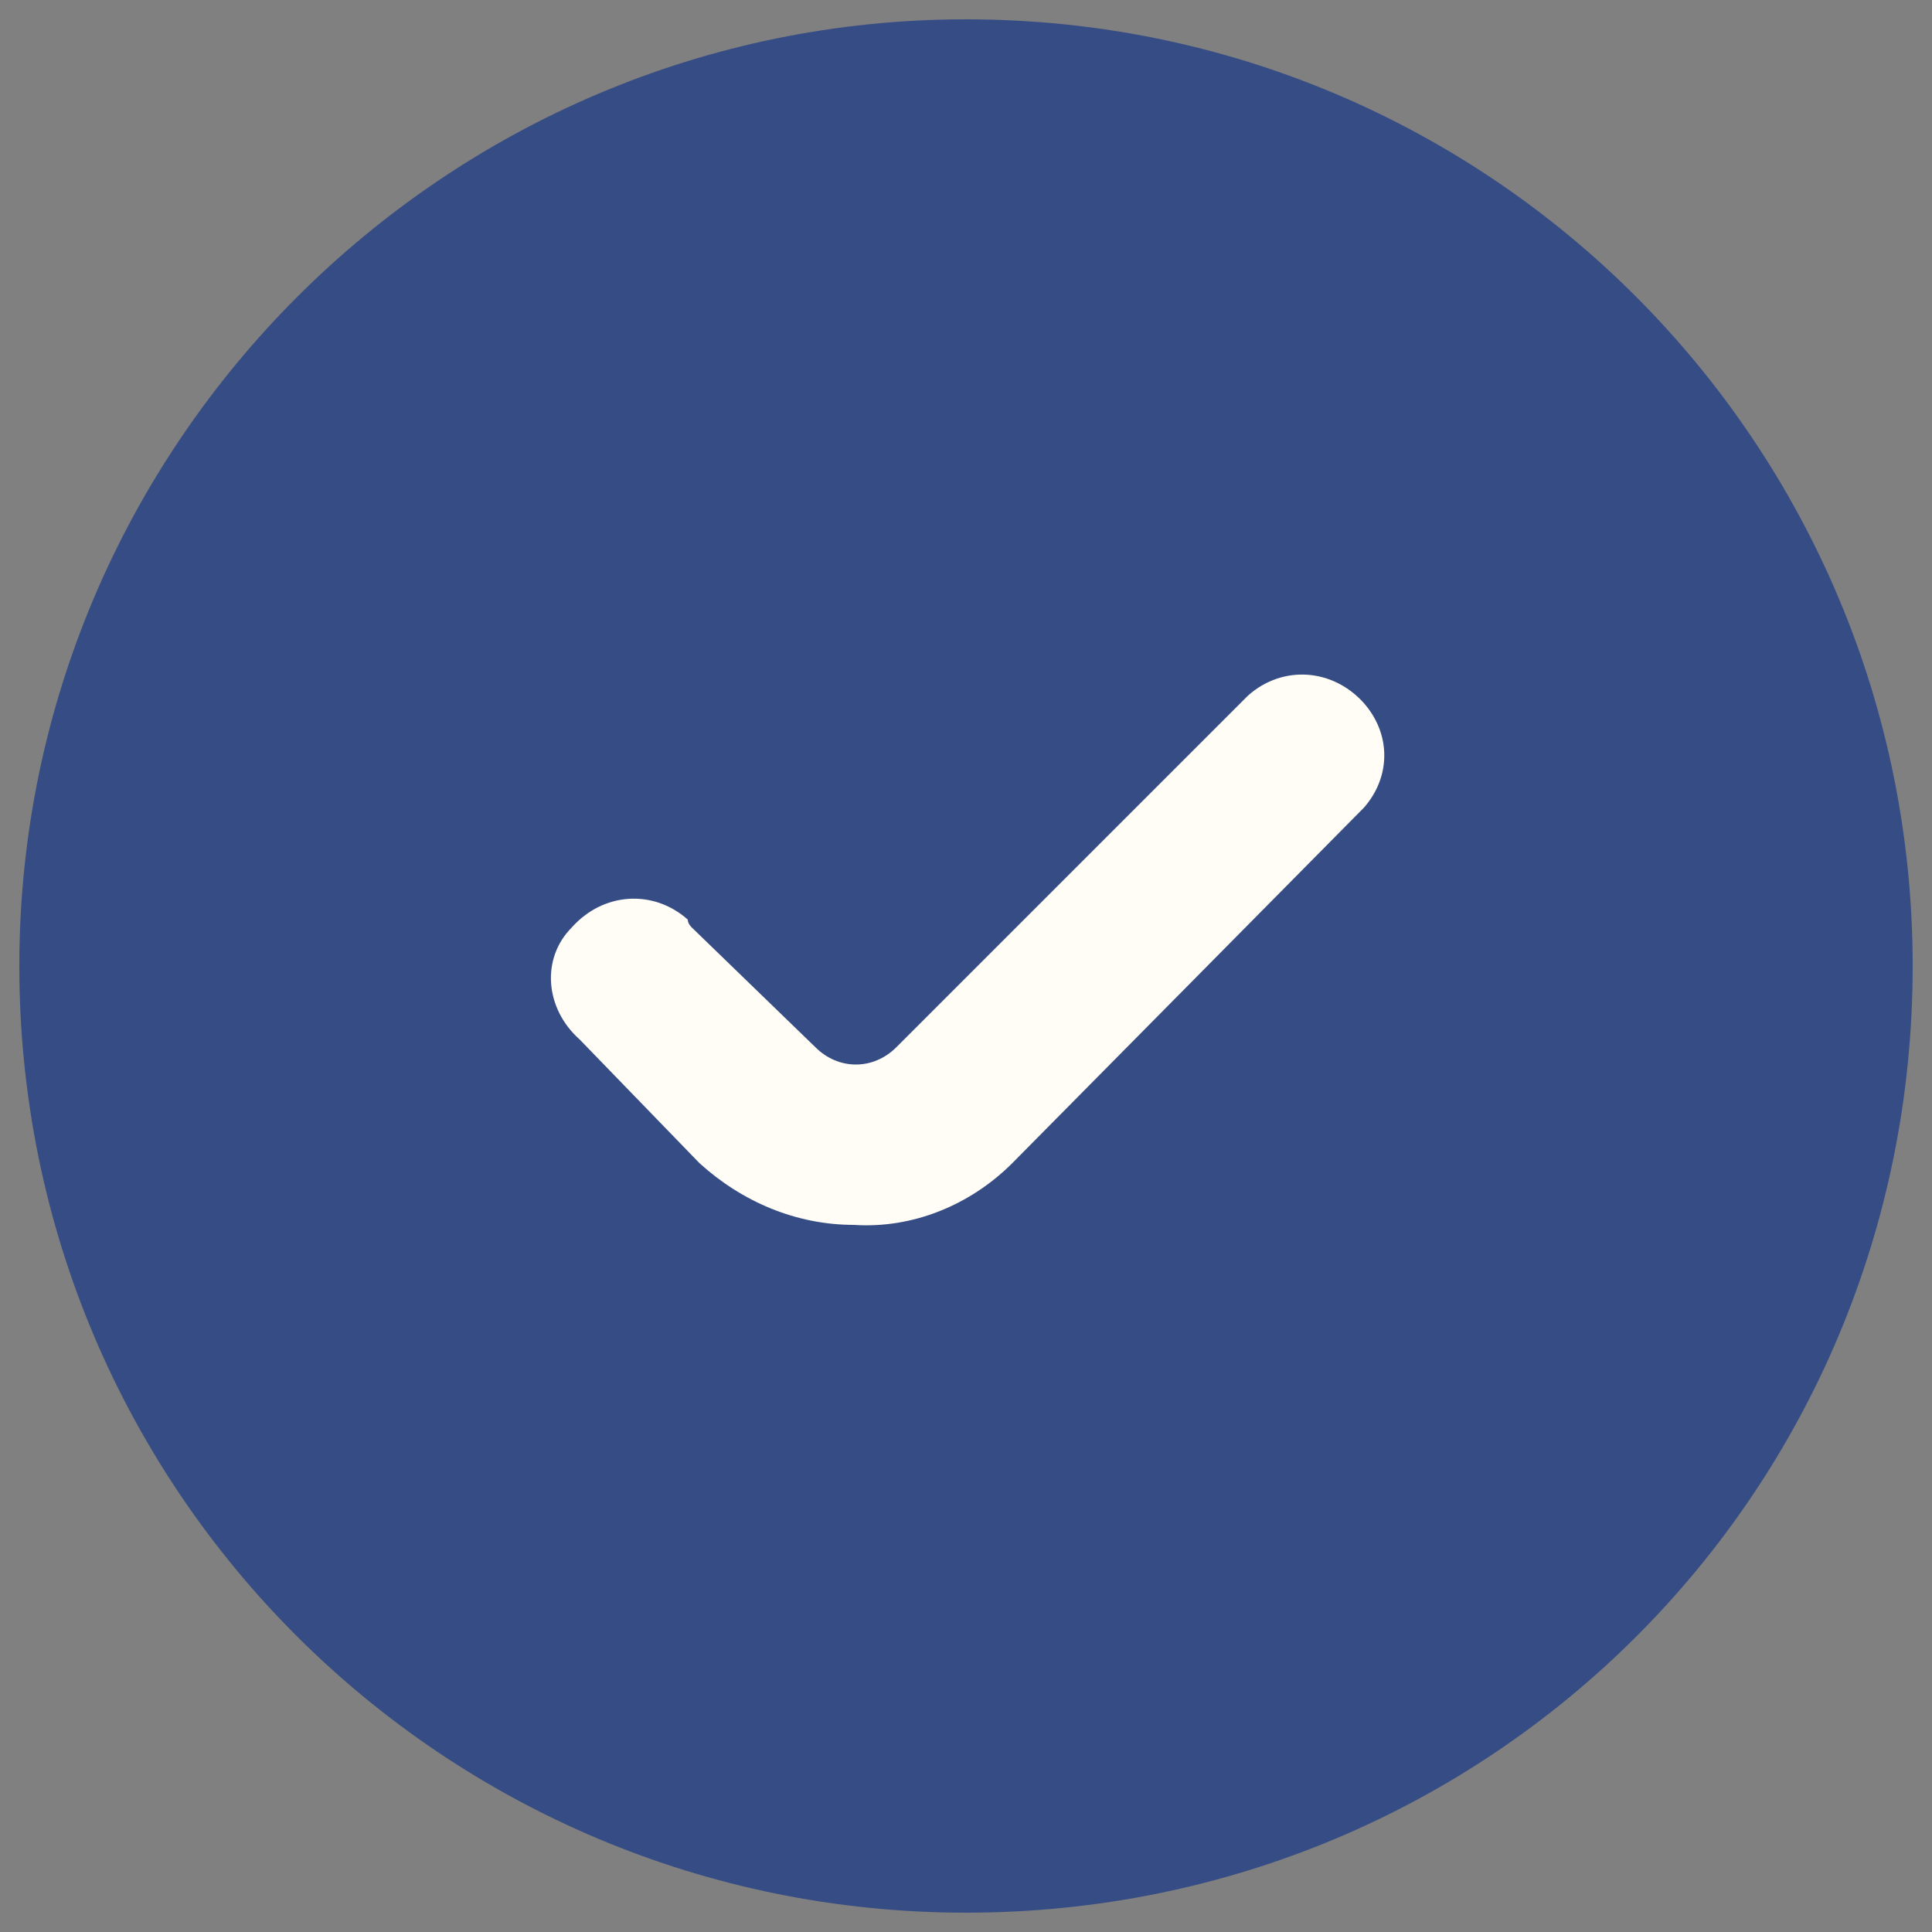 <svg height="50" width="50" viewBox="0 0 50 50" xmlns="http://www.w3.org/2000/svg" version="1.2">
	<rect x="0" y="0" width="50" height="50" fill="#808080" stroke="none"/>
	<title>Plan de travail 1-svg</title>
	<style>
		.s0 { fill: #364c84 } 
		.s1 { fill: #fffdf5 } 
	</style>
	<g id="Groupe_856">
		<path d="m25 0.5c13.6 0 24.5 11 24.5 24.5 0 13.6-10.9 24.5-24.5 24.5-13.5 0-24.5-10.9-24.5-24.5 0-13.5 11-24.5 24.5-24.5z" class="s0" id="Rectangle_489"></path>
		<path d="m22.1 31.7c-1.5 0-2.9-0.6-4-1.6l-3.1-3.2c-0.9-0.8-1-2.1-0.2-2.9 0.8-0.9 2.1-1 3-0.2q0 0.1 0.1 0.2l3.2 3.1c0.6 0.6 1.5 0.6 2.1 0l9.1-9.1c0.9-0.8 2.2-0.7 3 0.2 0.7 0.8 0.7 1.9 0 2.7l-9.1 9.2c-1.1 1.1-2.6 1.7-4.1 1.6" class="s1" id="Tracé_2065"></path>
	</g>
</svg>